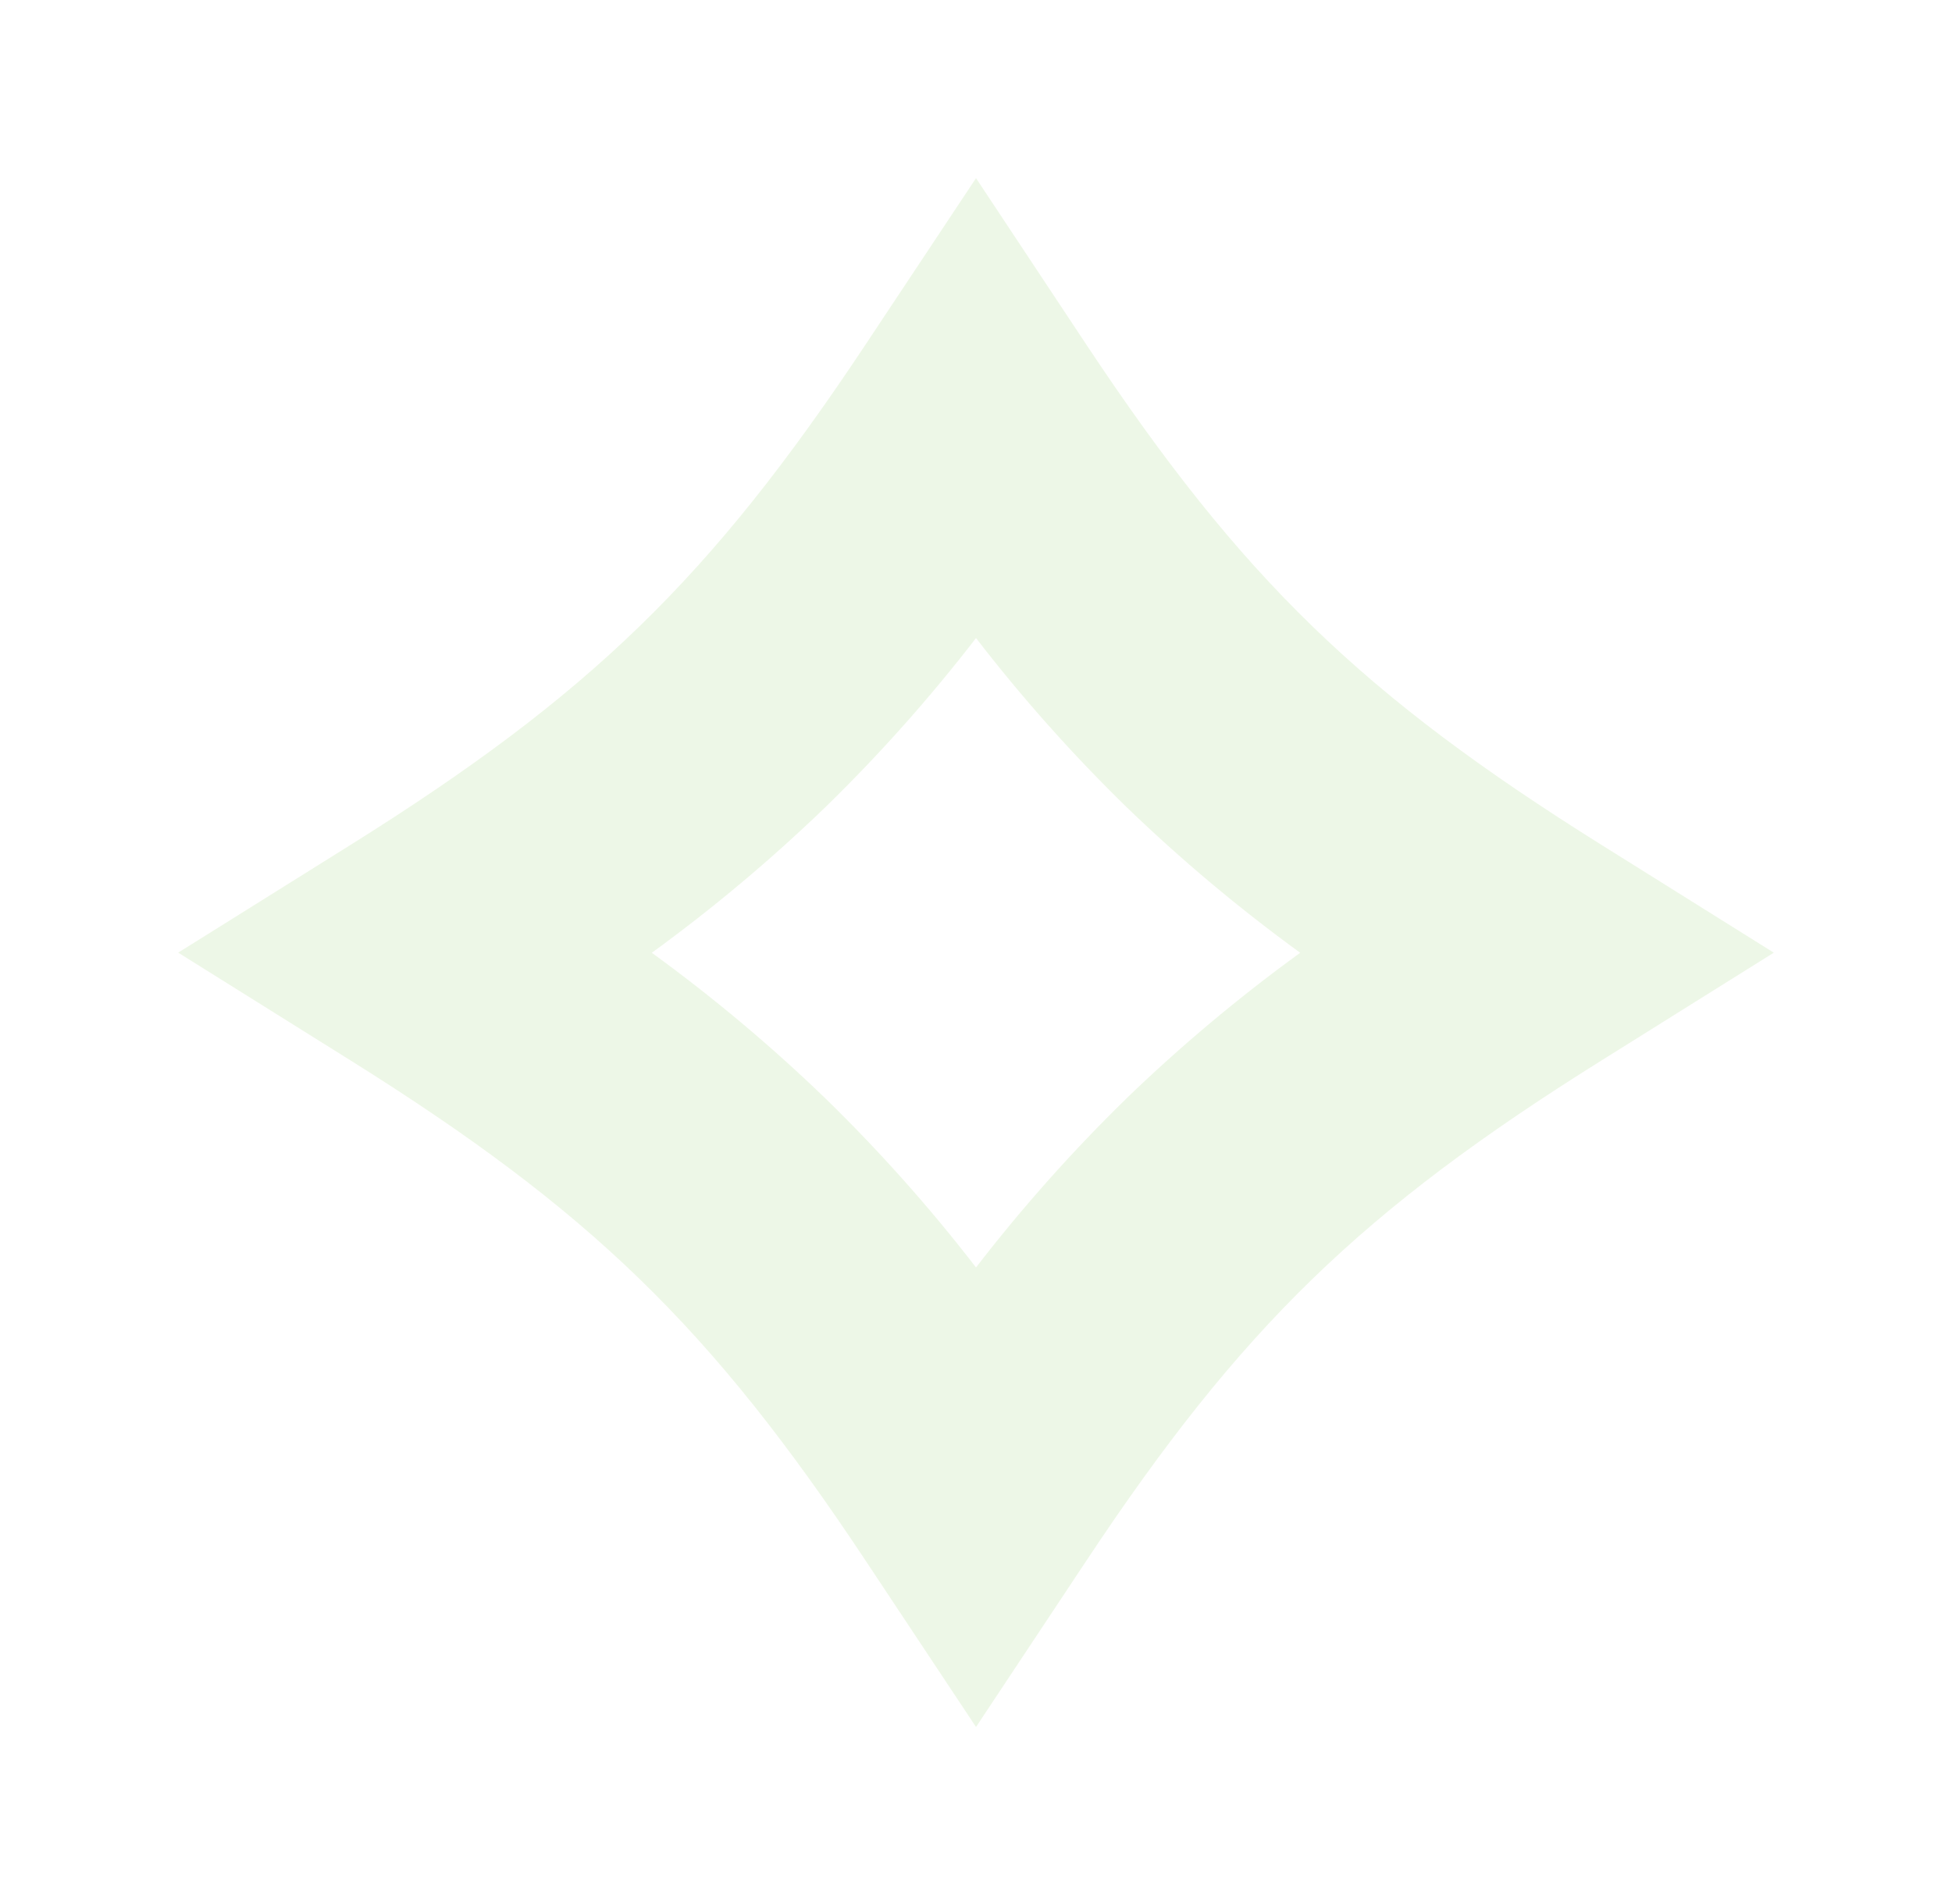 <?xml version="1.0" encoding="UTF-8"?> <svg xmlns="http://www.w3.org/2000/svg" width="493" height="481" viewBox="0 0 493 481" fill="none"> <g opacity="0.5" filter="url(#filter0_f_106_142)"> <path d="M404.66 213.544C343.967 175.578 313.509 146.032 274.426 87.136L246.504 45L218.574 87.084C179.465 146.014 149.05 175.561 88.348 213.544L45 240.648L88.348 267.761C149.041 305.735 179.5 335.273 218.574 394.169L246.504 436.262L274.426 394.178C313.535 335.248 343.967 305.71 404.66 267.77L448 240.657L404.66 213.544ZM284.461 277.521C270.821 290.828 258.137 305.081 246.504 320.173C234.868 305.086 222.181 290.839 208.539 277.539C194.779 264.243 180.104 251.928 164.623 240.683C180.1 229.432 194.774 217.117 208.539 203.827C222.179 190.521 234.866 176.271 246.504 161.183C258.14 176.271 270.824 190.521 284.461 203.827C298.226 217.117 312.9 229.432 328.377 240.683C312.897 251.917 298.222 264.221 284.461 277.504V277.521Z" fill="#DCF0CF"></path> </g> <defs> <filter id="filter0_f_106_142" x="0.914" y="0.914" width="491.172" height="479.434" filterUnits="userSpaceOnUse" color-interpolation-filters="sRGB"> <feFlood flood-opacity="0" result="BackgroundImageFix"></feFlood> <feBlend mode="normal" in="SourceGraphic" in2="BackgroundImageFix" result="shape"></feBlend> <feGaussianBlur stdDeviation="22.043" result="effect1_foregroundBlur_106_142"></feGaussianBlur> </filter> </defs> </svg> 